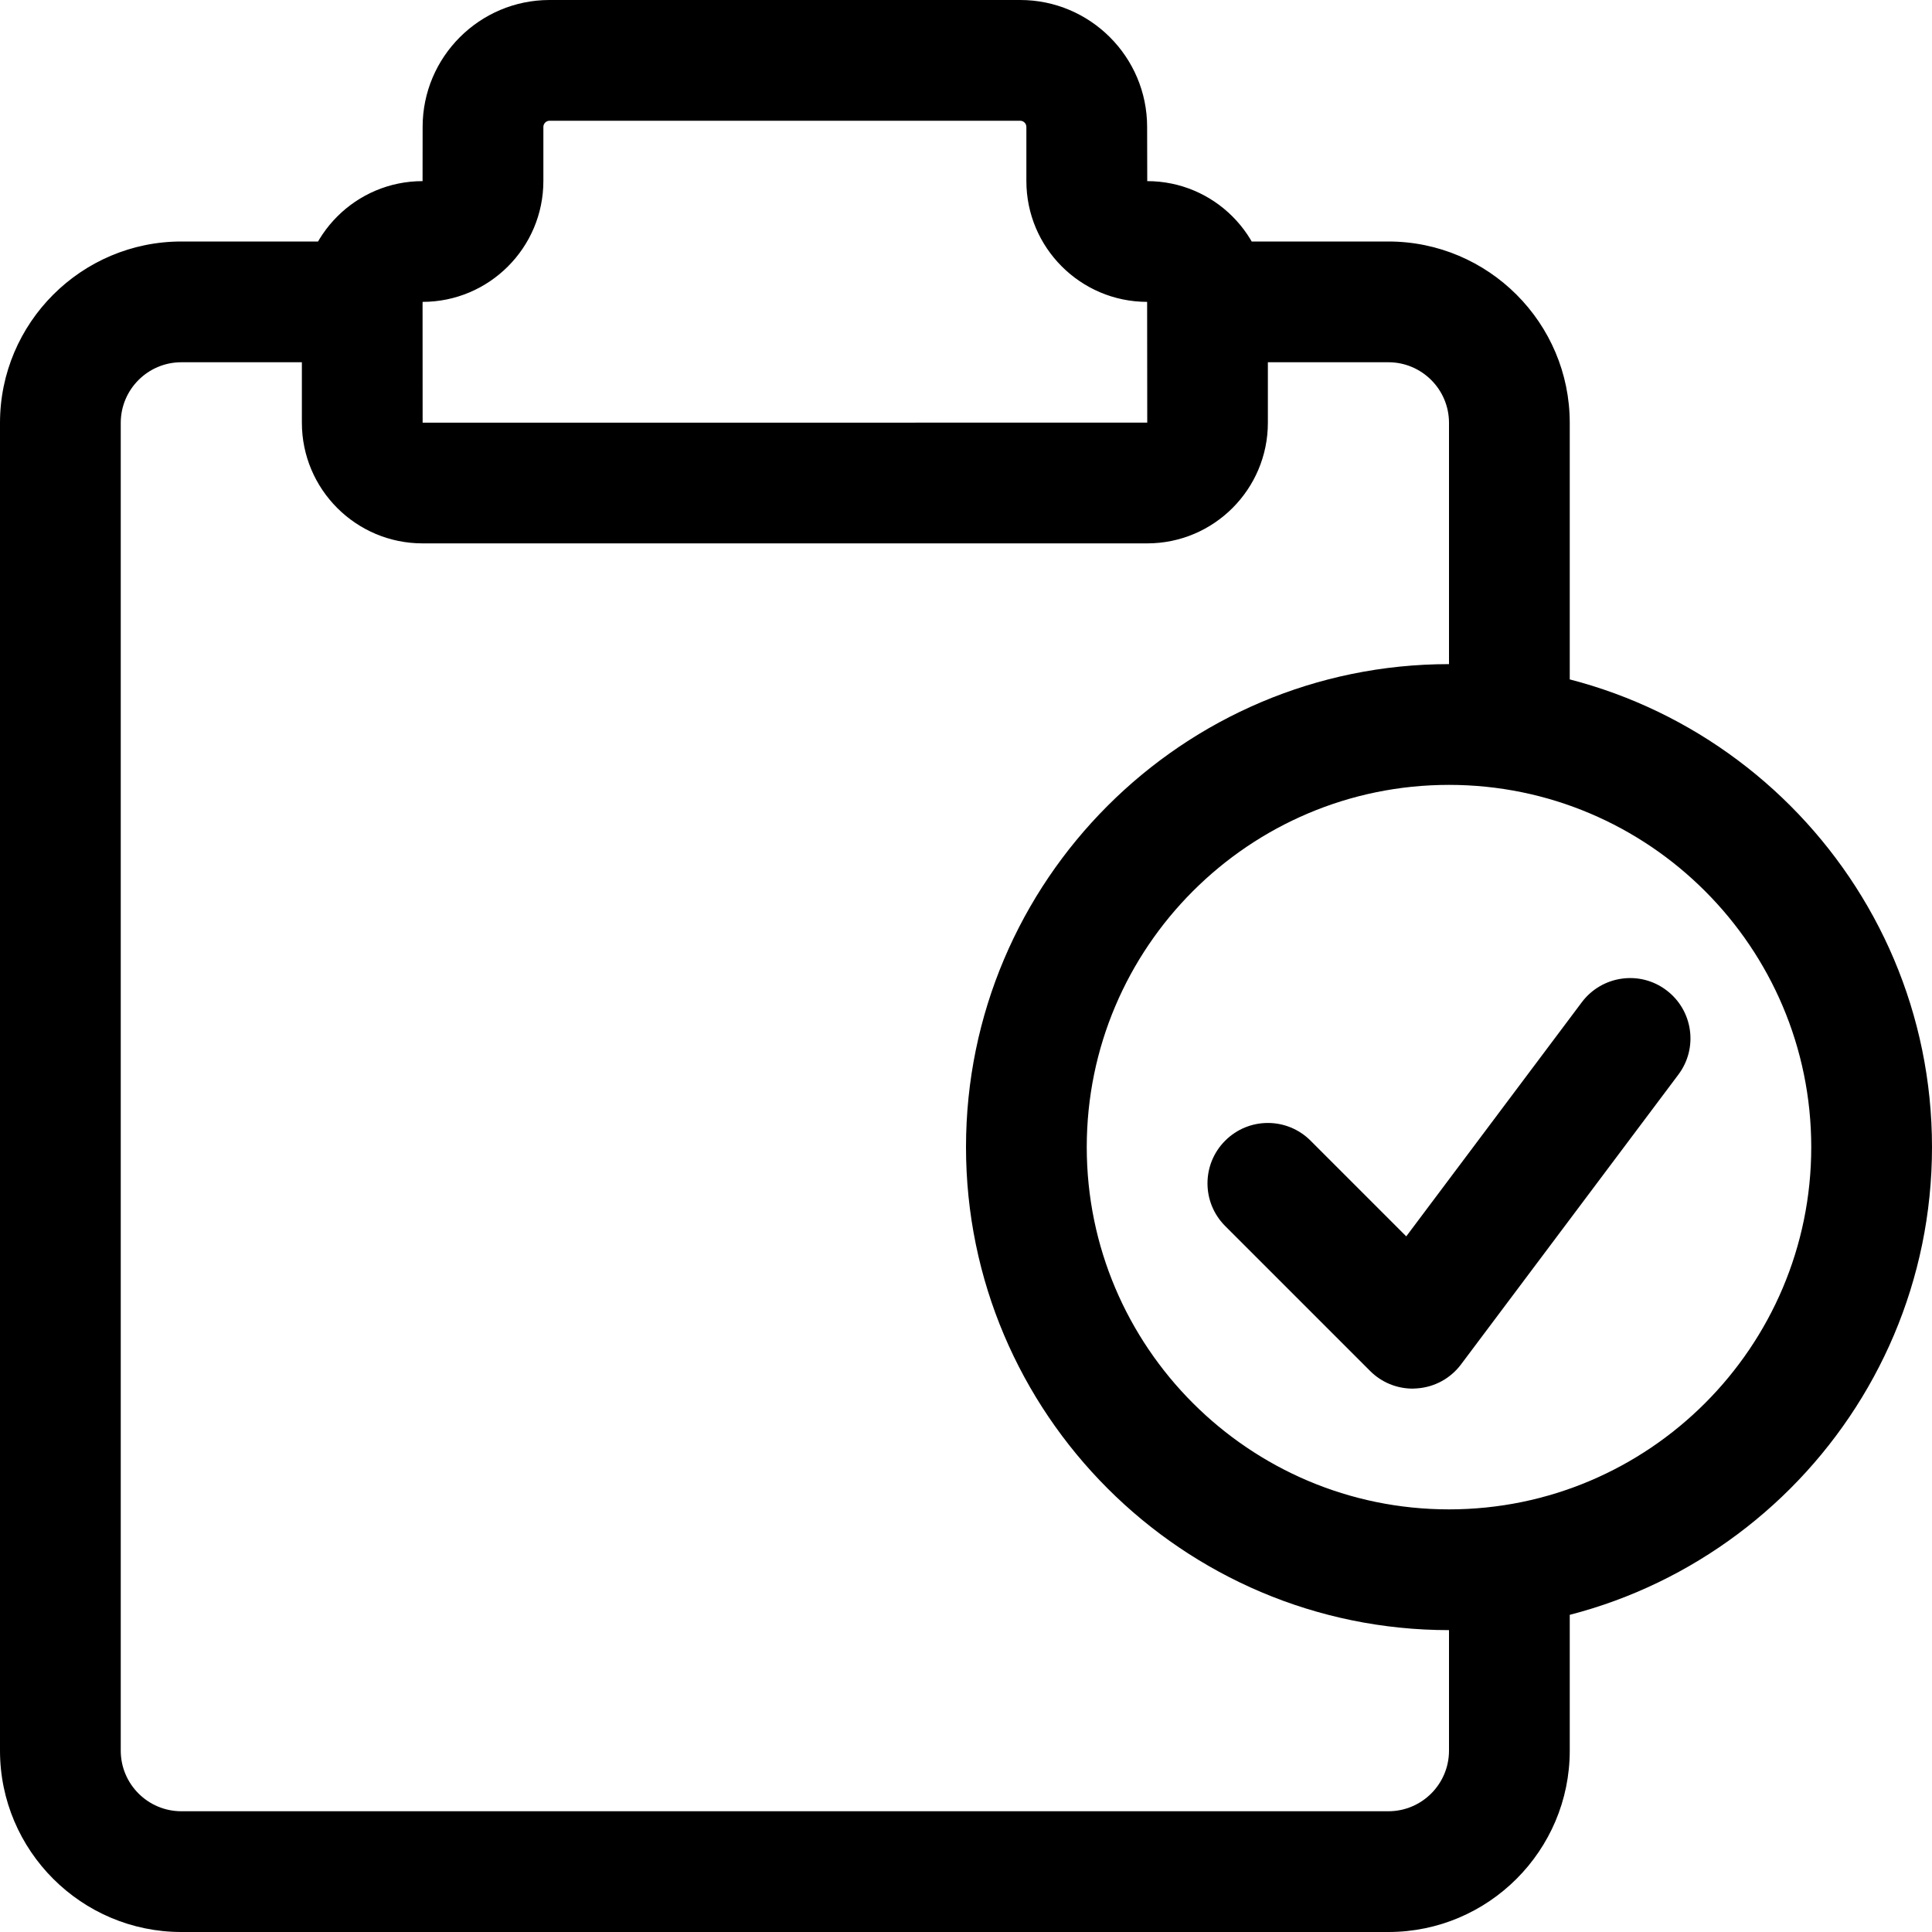 <?xml version="1.0" encoding="UTF-8"?> <svg xmlns="http://www.w3.org/2000/svg" viewBox="0 0 32 32"><g><path d="M22.996 32h-19.992c-1.656 0-3.004-1.348-3.004-3.004v-21.992c0-1.656 1.348-3.004 3.004-3.004h2.996c.552 0 1 .448 1 1s-.448 1-1 1h-2.996c-.554 0-1.004.45-1.004 1.004v21.992c0 .554.45 1.004 1.004 1.004h19.992c.554 0 1.004-.45 1.004-1.004v-3.067c0-.553.447-1 1-1s1 .447 1 1v3.067c0 1.656-1.348 3.004-3.004 3.004zM25 13c-.553 0-1-.448-1-1v-4.996c0-.554-.45-1.004-1.004-1.004h-2.996c-.553 0-1-.448-1-1s.447-1 1-1h2.996c1.656 0 3.004 1.348 3.004 3.004v4.996c0 .552-.447 1-1 1zM19.002 9h-12.003c-1.103 0-1.999-.896-1.999-1.999v-2.002c0-1.103.896-1.999 1.999-1.999l.001-.898c0-1.159.943-2.102 2.102-2.102h7.796c1.159 0 2.102.943 2.102 2.102l.002.898c1.102 0 1.998.896 1.998 1.999v2.003c0 1.102-.896 1.998-1.998 1.998zm-9.9-7c-.056 0-.102.046-.102.102v.896c0 1.104-.898 2.002-2.001 2.002l.001 2.001 12.002-.001-.002-2c-1.103-.001-2-.898-2-2.001v-.897c0-.056-.046-.102-.102-.102h-7.796zM24 27c-4.411 0-8-3.589-8-8s3.589-8 8-8 8 3.589 8 8-3.589 8-8 8zm0-14c-3.309 0-6 2.691-6 6s2.691 6 6 6 6-2.691 6-6-2.691-6-6-6zM23.4 23c-.265 0-.519-.104-.707-.293l-2.4-2.4c-.391-.391-.391-1.023 0-1.414s1.023-.391 1.414 0l1.585 1.585 2.908-3.878c.331-.441.959-.532 1.399-.2.442.331.532.958.2 1.399l-3.6 4.8c-.174.232-.439.377-.729.397l-.07.004z"></path></g></svg> 